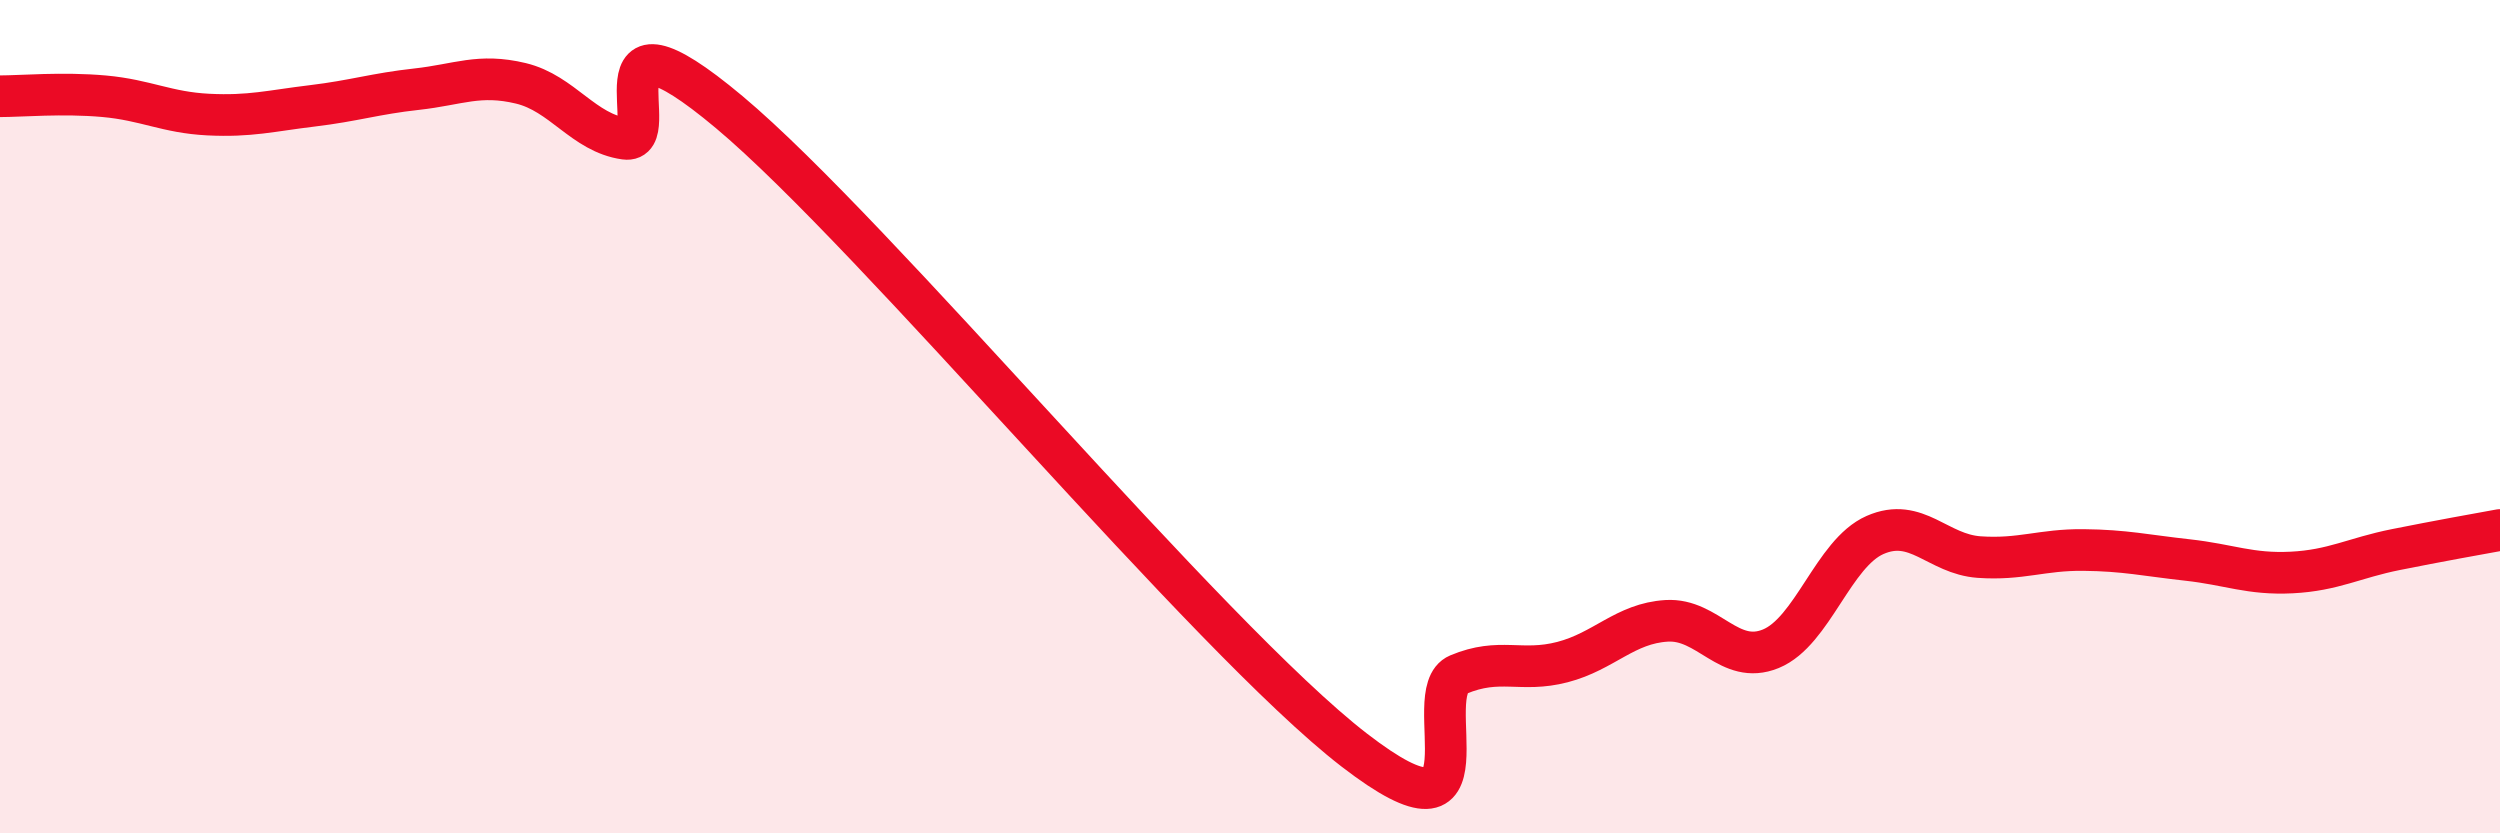
    <svg width="60" height="20" viewBox="0 0 60 20" xmlns="http://www.w3.org/2000/svg">
      <path
        d="M 0,2.31 C 0.5,2.31 1.5,2.22 2.5,2.31 C 3.5,2.4 4,2.7 5,2.75 C 6,2.8 6.5,2.66 7.5,2.54 C 8.5,2.42 9,2.25 10,2.14 C 11,2.03 11.5,1.76 12.5,2 C 13.5,2.24 14,3.19 15,3.33 C 16,3.47 14,-0.24 17.5,2.69 C 21,5.62 29,15.3 32.5,18 C 36,20.7 34,16.61 35,16.19 C 36,15.77 36.5,16.15 37.5,15.89 C 38.5,15.63 39,14.96 40,14.9 C 41,14.84 41.5,15.98 42.5,15.57 C 43.5,15.16 44,13.28 45,12.84 C 46,12.4 46.5,13.3 47.5,13.37 C 48.5,13.44 49,13.19 50,13.2 C 51,13.21 51.5,13.33 52.5,13.44 C 53.5,13.55 54,13.79 55,13.74 C 56,13.69 56.5,13.39 57.5,13.19 C 58.5,12.99 59.5,12.81 60,12.72L60 20L0 20Z"
        fill="#EB0A25"
        opacity="0.1"
        stroke-linecap="round"
        stroke-linejoin="round"
      />
      <path
        d="M 0,2.31 C 0.5,2.31 1.5,2.22 2.5,2.31 C 3.5,2.4 4,2.7 5,2.75 C 6,2.8 6.5,2.66 7.5,2.54 C 8.5,2.42 9,2.25 10,2.14 C 11,2.03 11.5,1.76 12.5,2 C 13.5,2.24 14,3.19 15,3.33 C 16,3.47 14,-0.24 17.5,2.69 C 21,5.62 29,15.3 32.5,18 C 36,20.7 34,16.61 35,16.19 C 36,15.77 36.5,16.15 37.5,15.89 C 38.5,15.63 39,14.96 40,14.9 C 41,14.84 41.5,15.98 42.5,15.57 C 43.5,15.16 44,13.28 45,12.84 C 46,12.4 46.5,13.3 47.5,13.37 C 48.5,13.44 49,13.19 50,13.2 C 51,13.21 51.5,13.33 52.5,13.44 C 53.5,13.55 54,13.79 55,13.74 C 56,13.69 56.5,13.39 57.5,13.19 C 58.5,12.99 59.5,12.81 60,12.72"
        stroke="#EB0A25"
        stroke-width="1"
        fill="none"
        stroke-linecap="round"
        stroke-linejoin="round"
      />
    </svg>
  